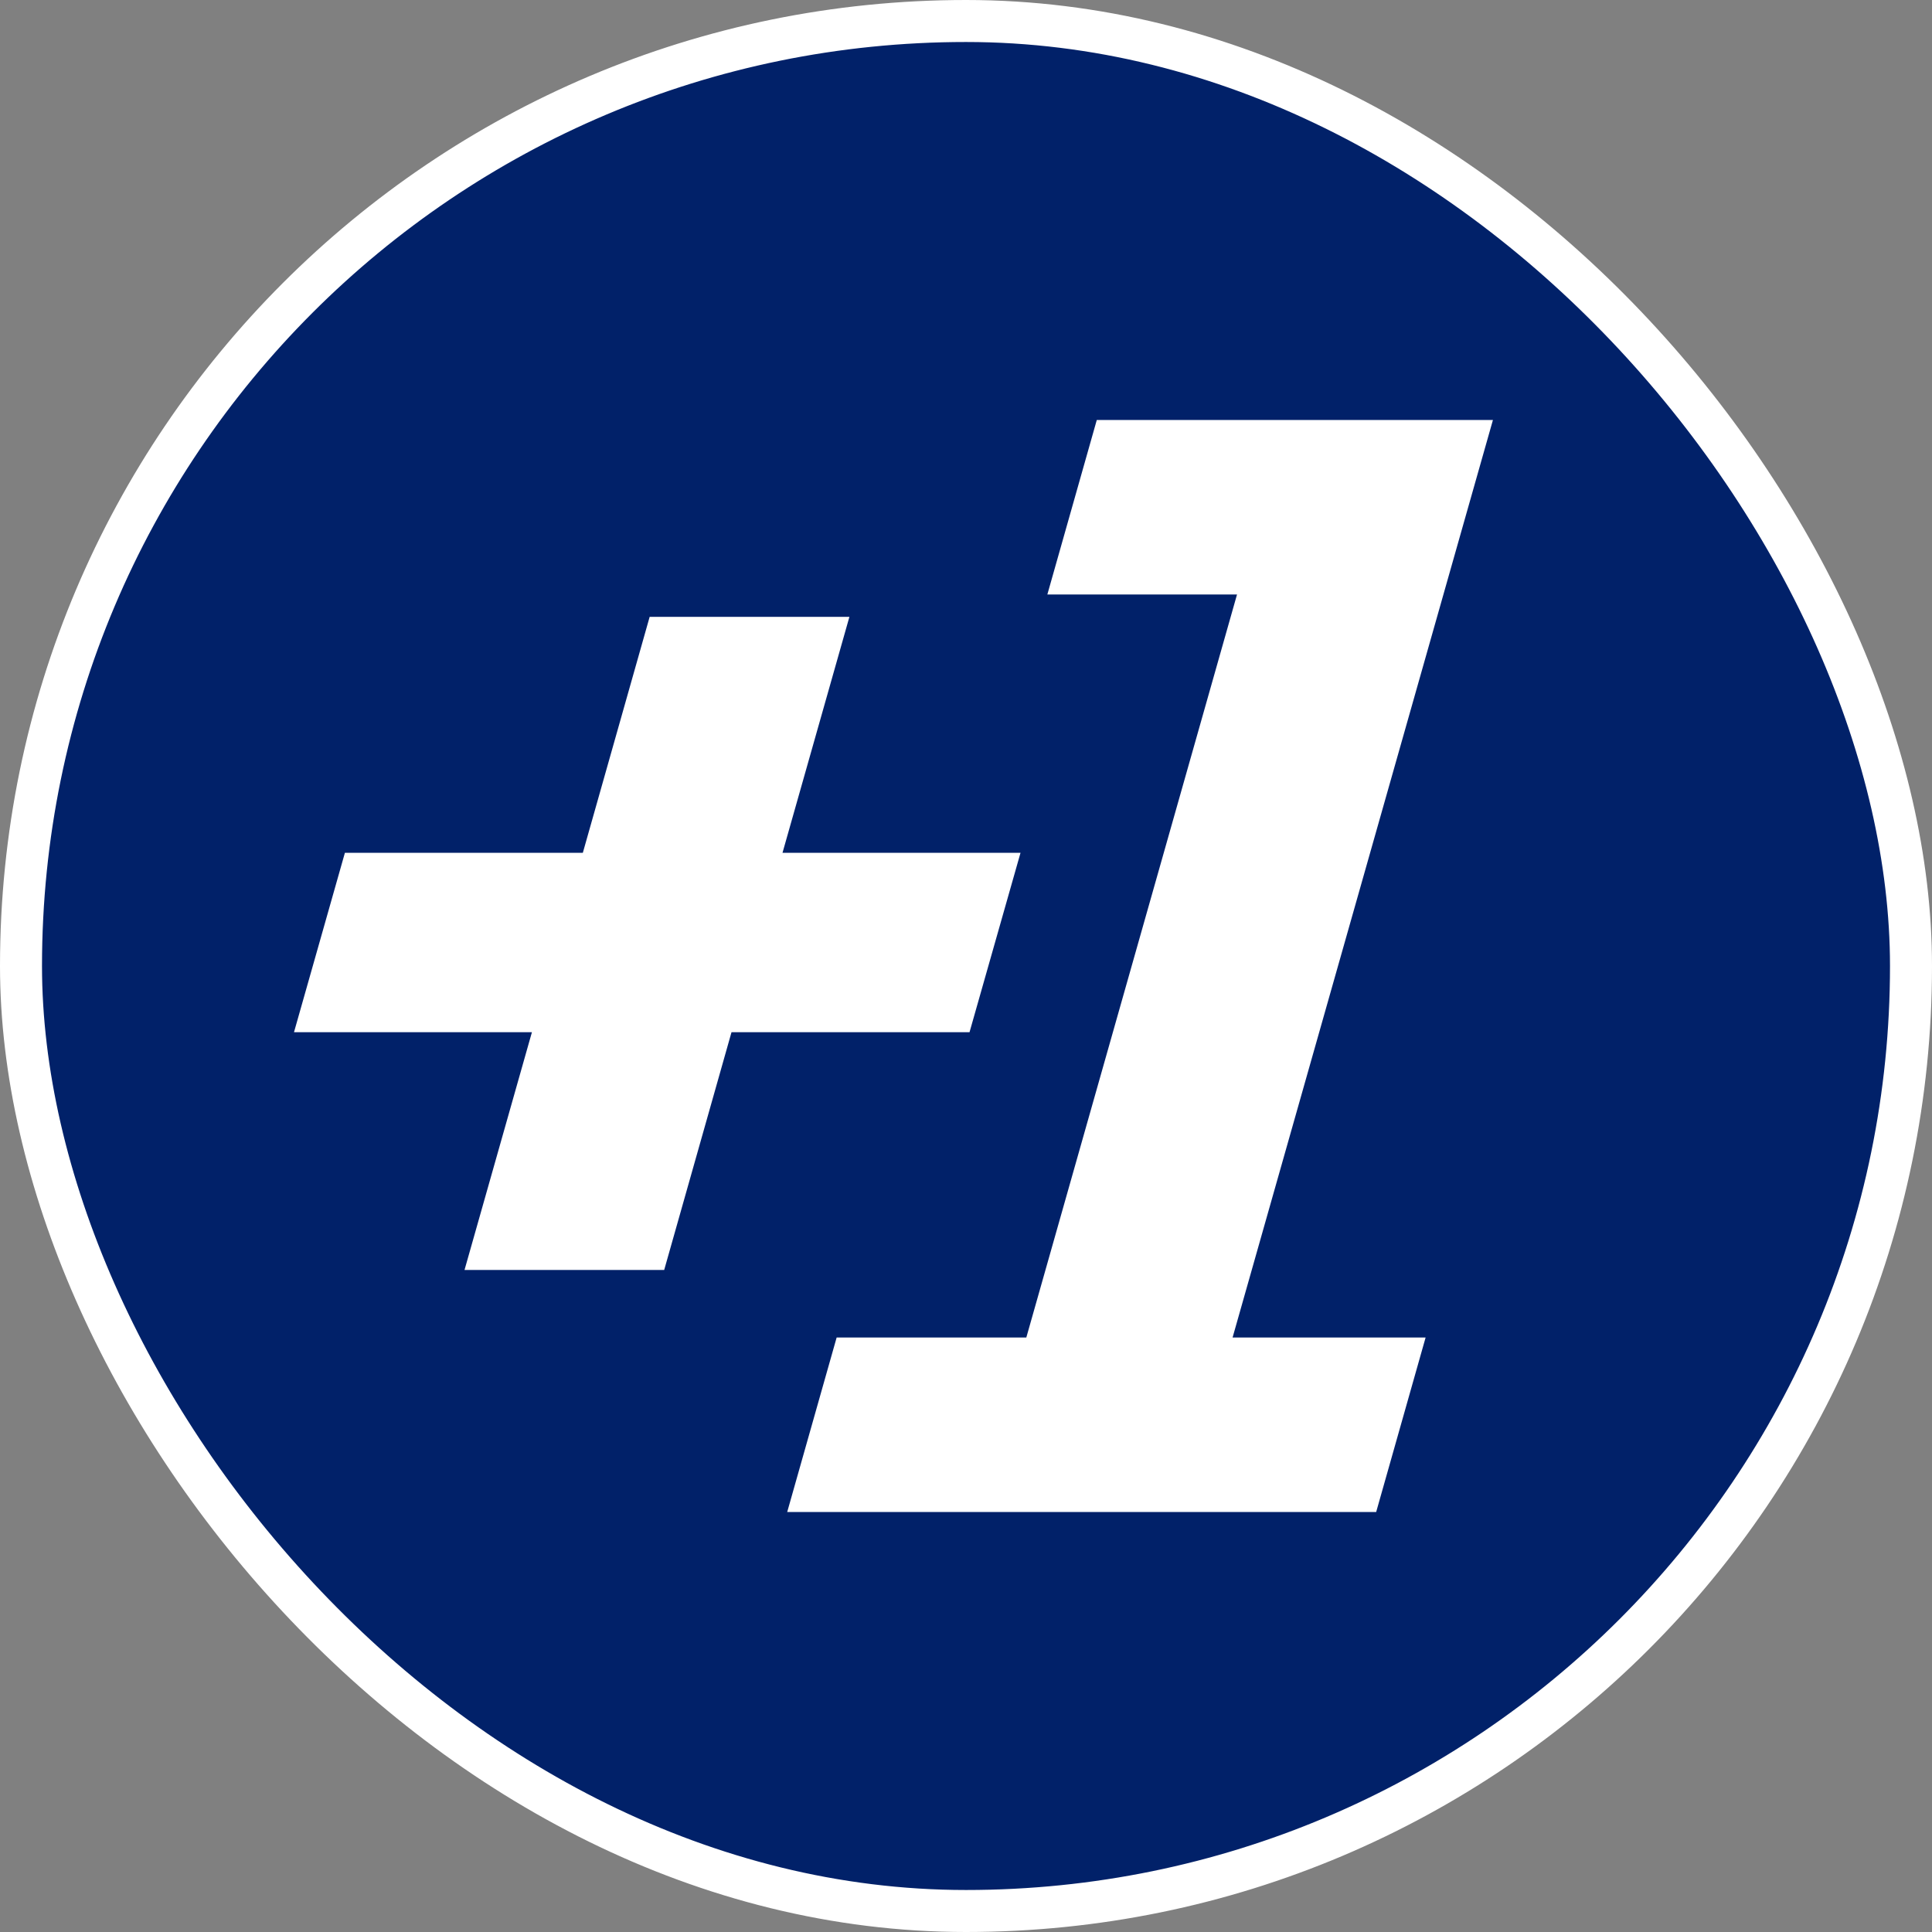 <svg width="46" height="46" viewBox="0 0 46 46" fill="none" xmlns="http://www.w3.org/2000/svg">
<rect x="0" y="0" width="46" height="46" fill="#808080" stroke="none"/>
<rect x="0.5" y="0.5" width="45" height="45" rx="22.5" fill="#012169"/>
<rect x="0.5" y="0.5" width="45" height="45" rx="22.5" stroke="white"/>
<path fill-rule="evenodd" clip-rule="evenodd" d="M24.298 20.305H18.631L20.224 14.687H15.468L13.877 20.305H8.212L7 24.576H12.665L11.06 30.237H15.814L17.417 24.576L23.084 24.576L24.298 20.305Z" fill="white"/>
<path fill-rule="evenodd" clip-rule="evenodd" d="M35.546 10H26.114L24.937 14.154H29.453L24.436 31.846H19.92L18.743 36H32.766L33.943 31.846H29.347L35.546 10Z" fill="white"/>
</svg>
